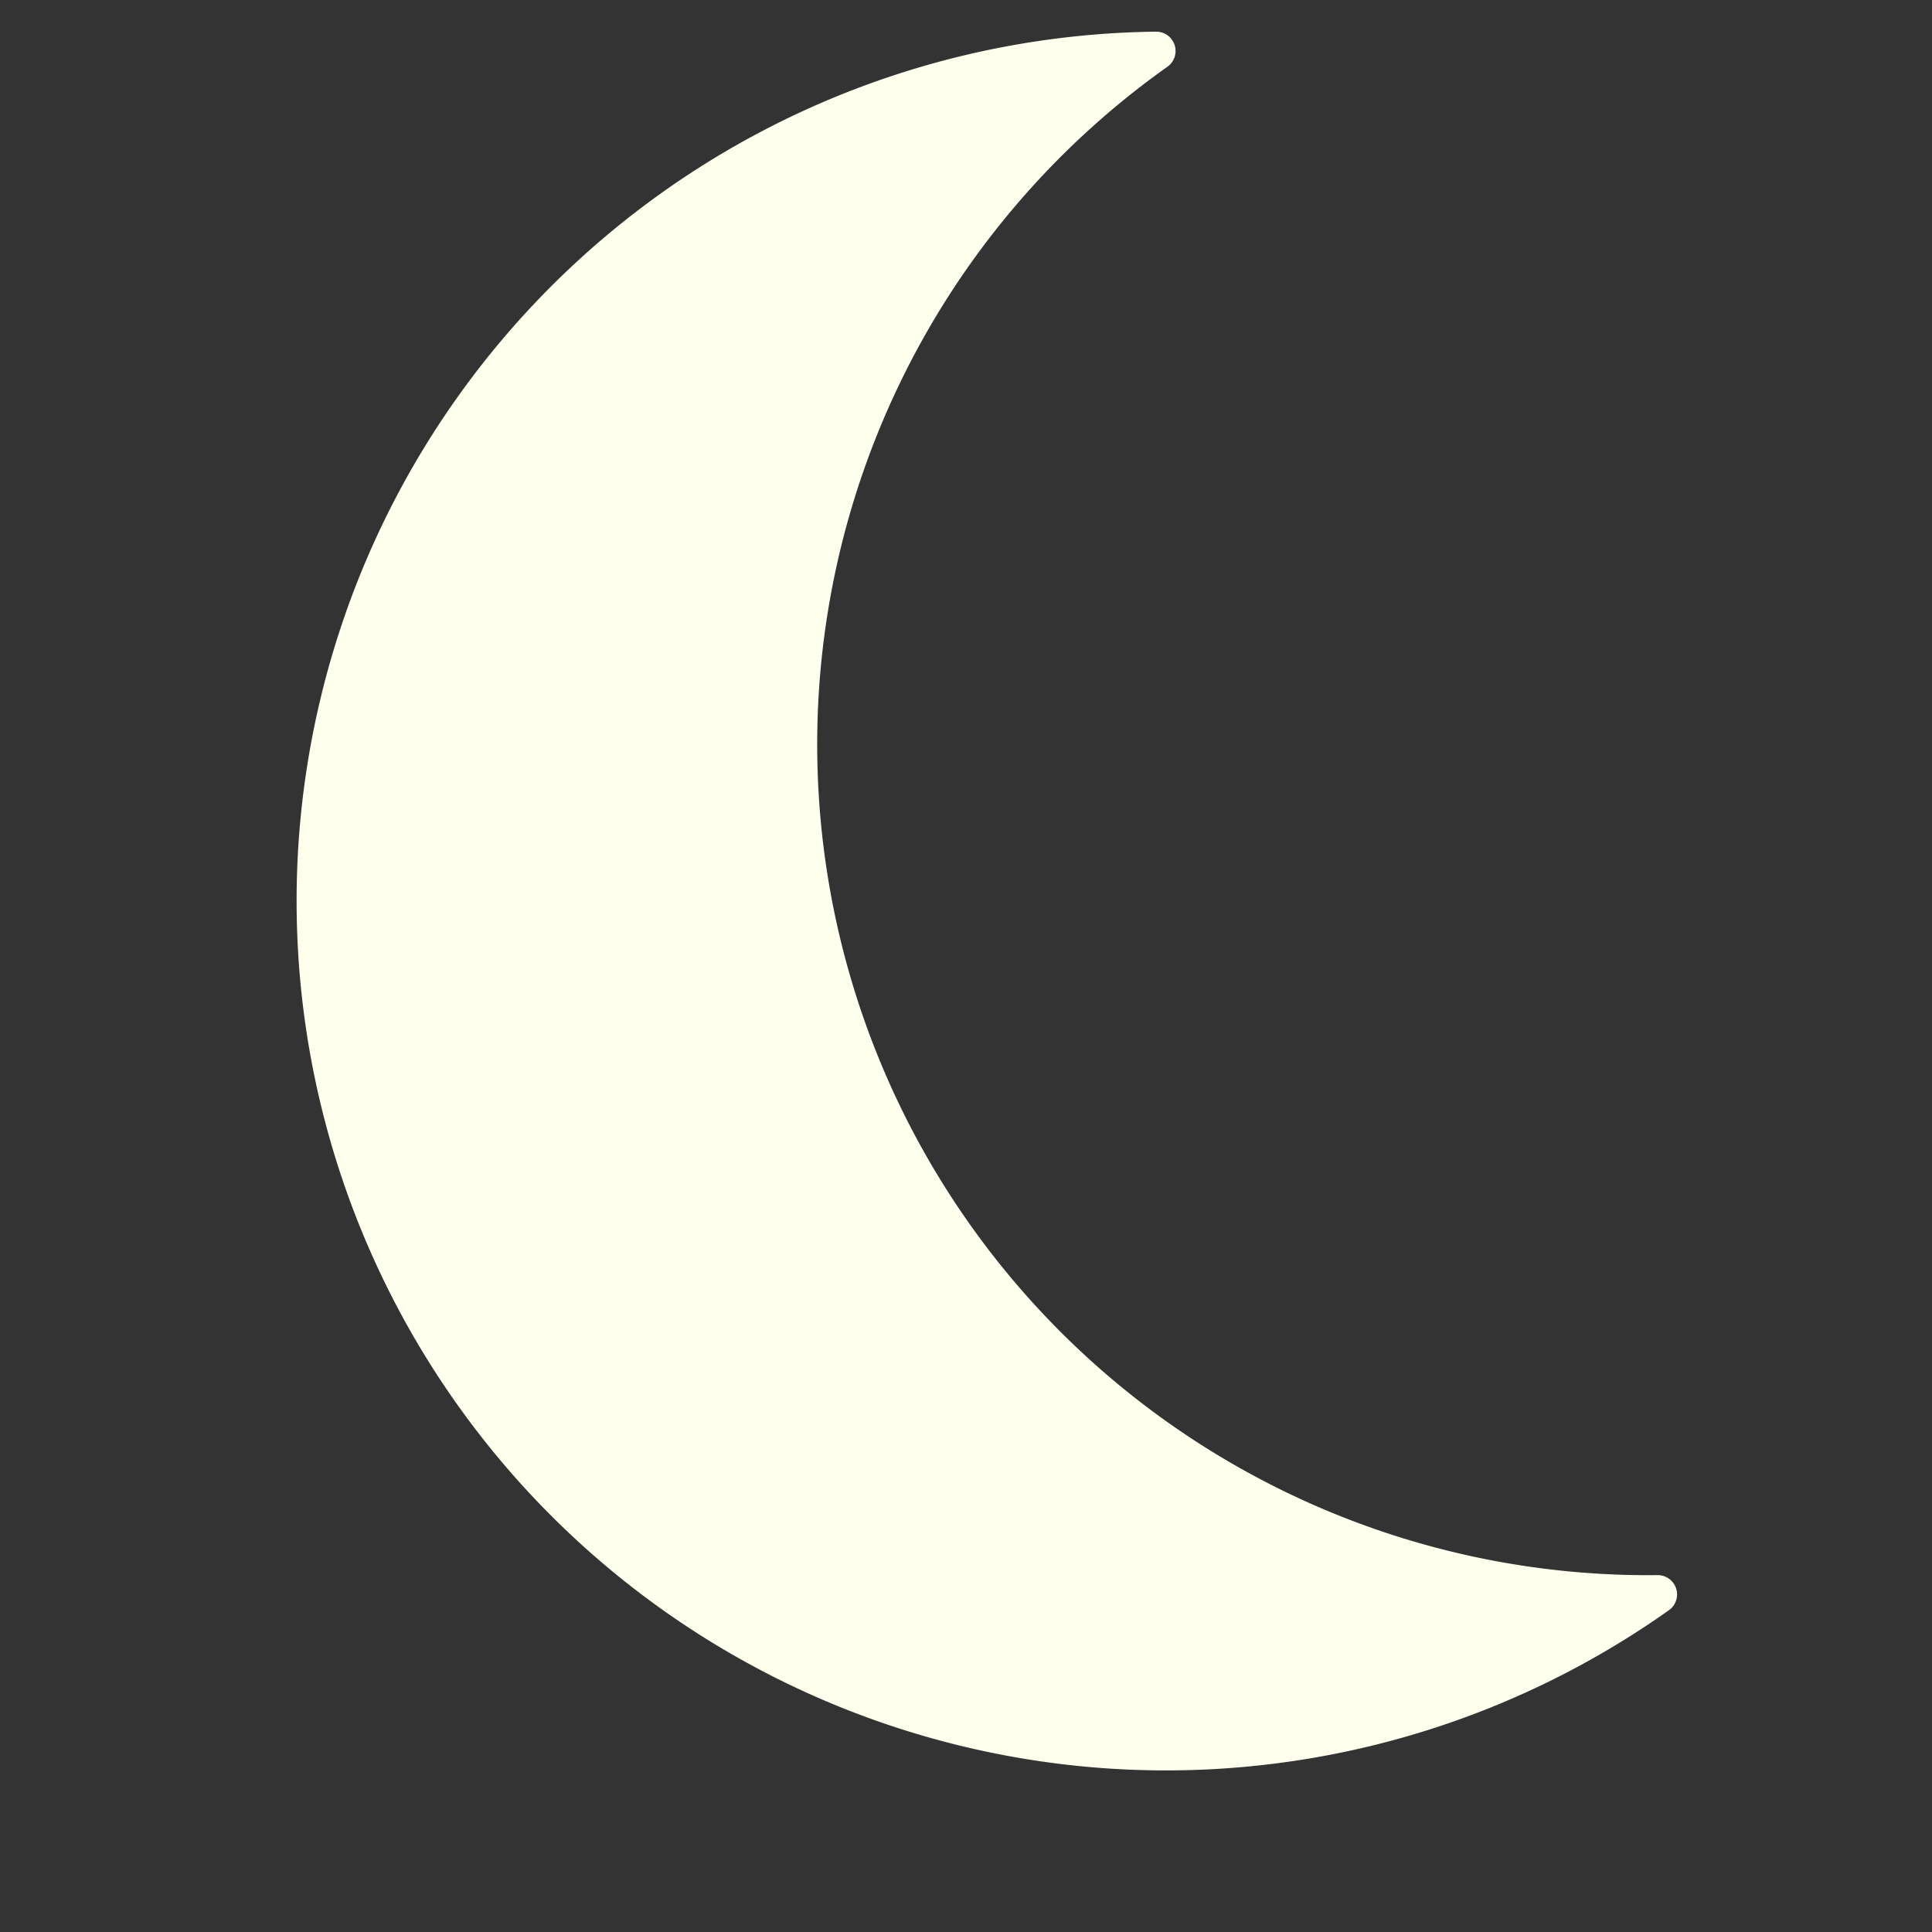 <?xml version="1.0" encoding="UTF-8"?>
<svg xmlns="http://www.w3.org/2000/svg" width="50" height="50">
<rect width="100%" height="100%" fill="#333333" stroke="none"/>
<g transform="rotate(252 25 25)">
<path fill="#ffe" stroke="#ffe" stroke-width="1" stroke-linejoin="round" d="M4,37a22,22 0 1,1 42,0a22,22 0 0,0 -42,0z"/>
</g>
</svg>